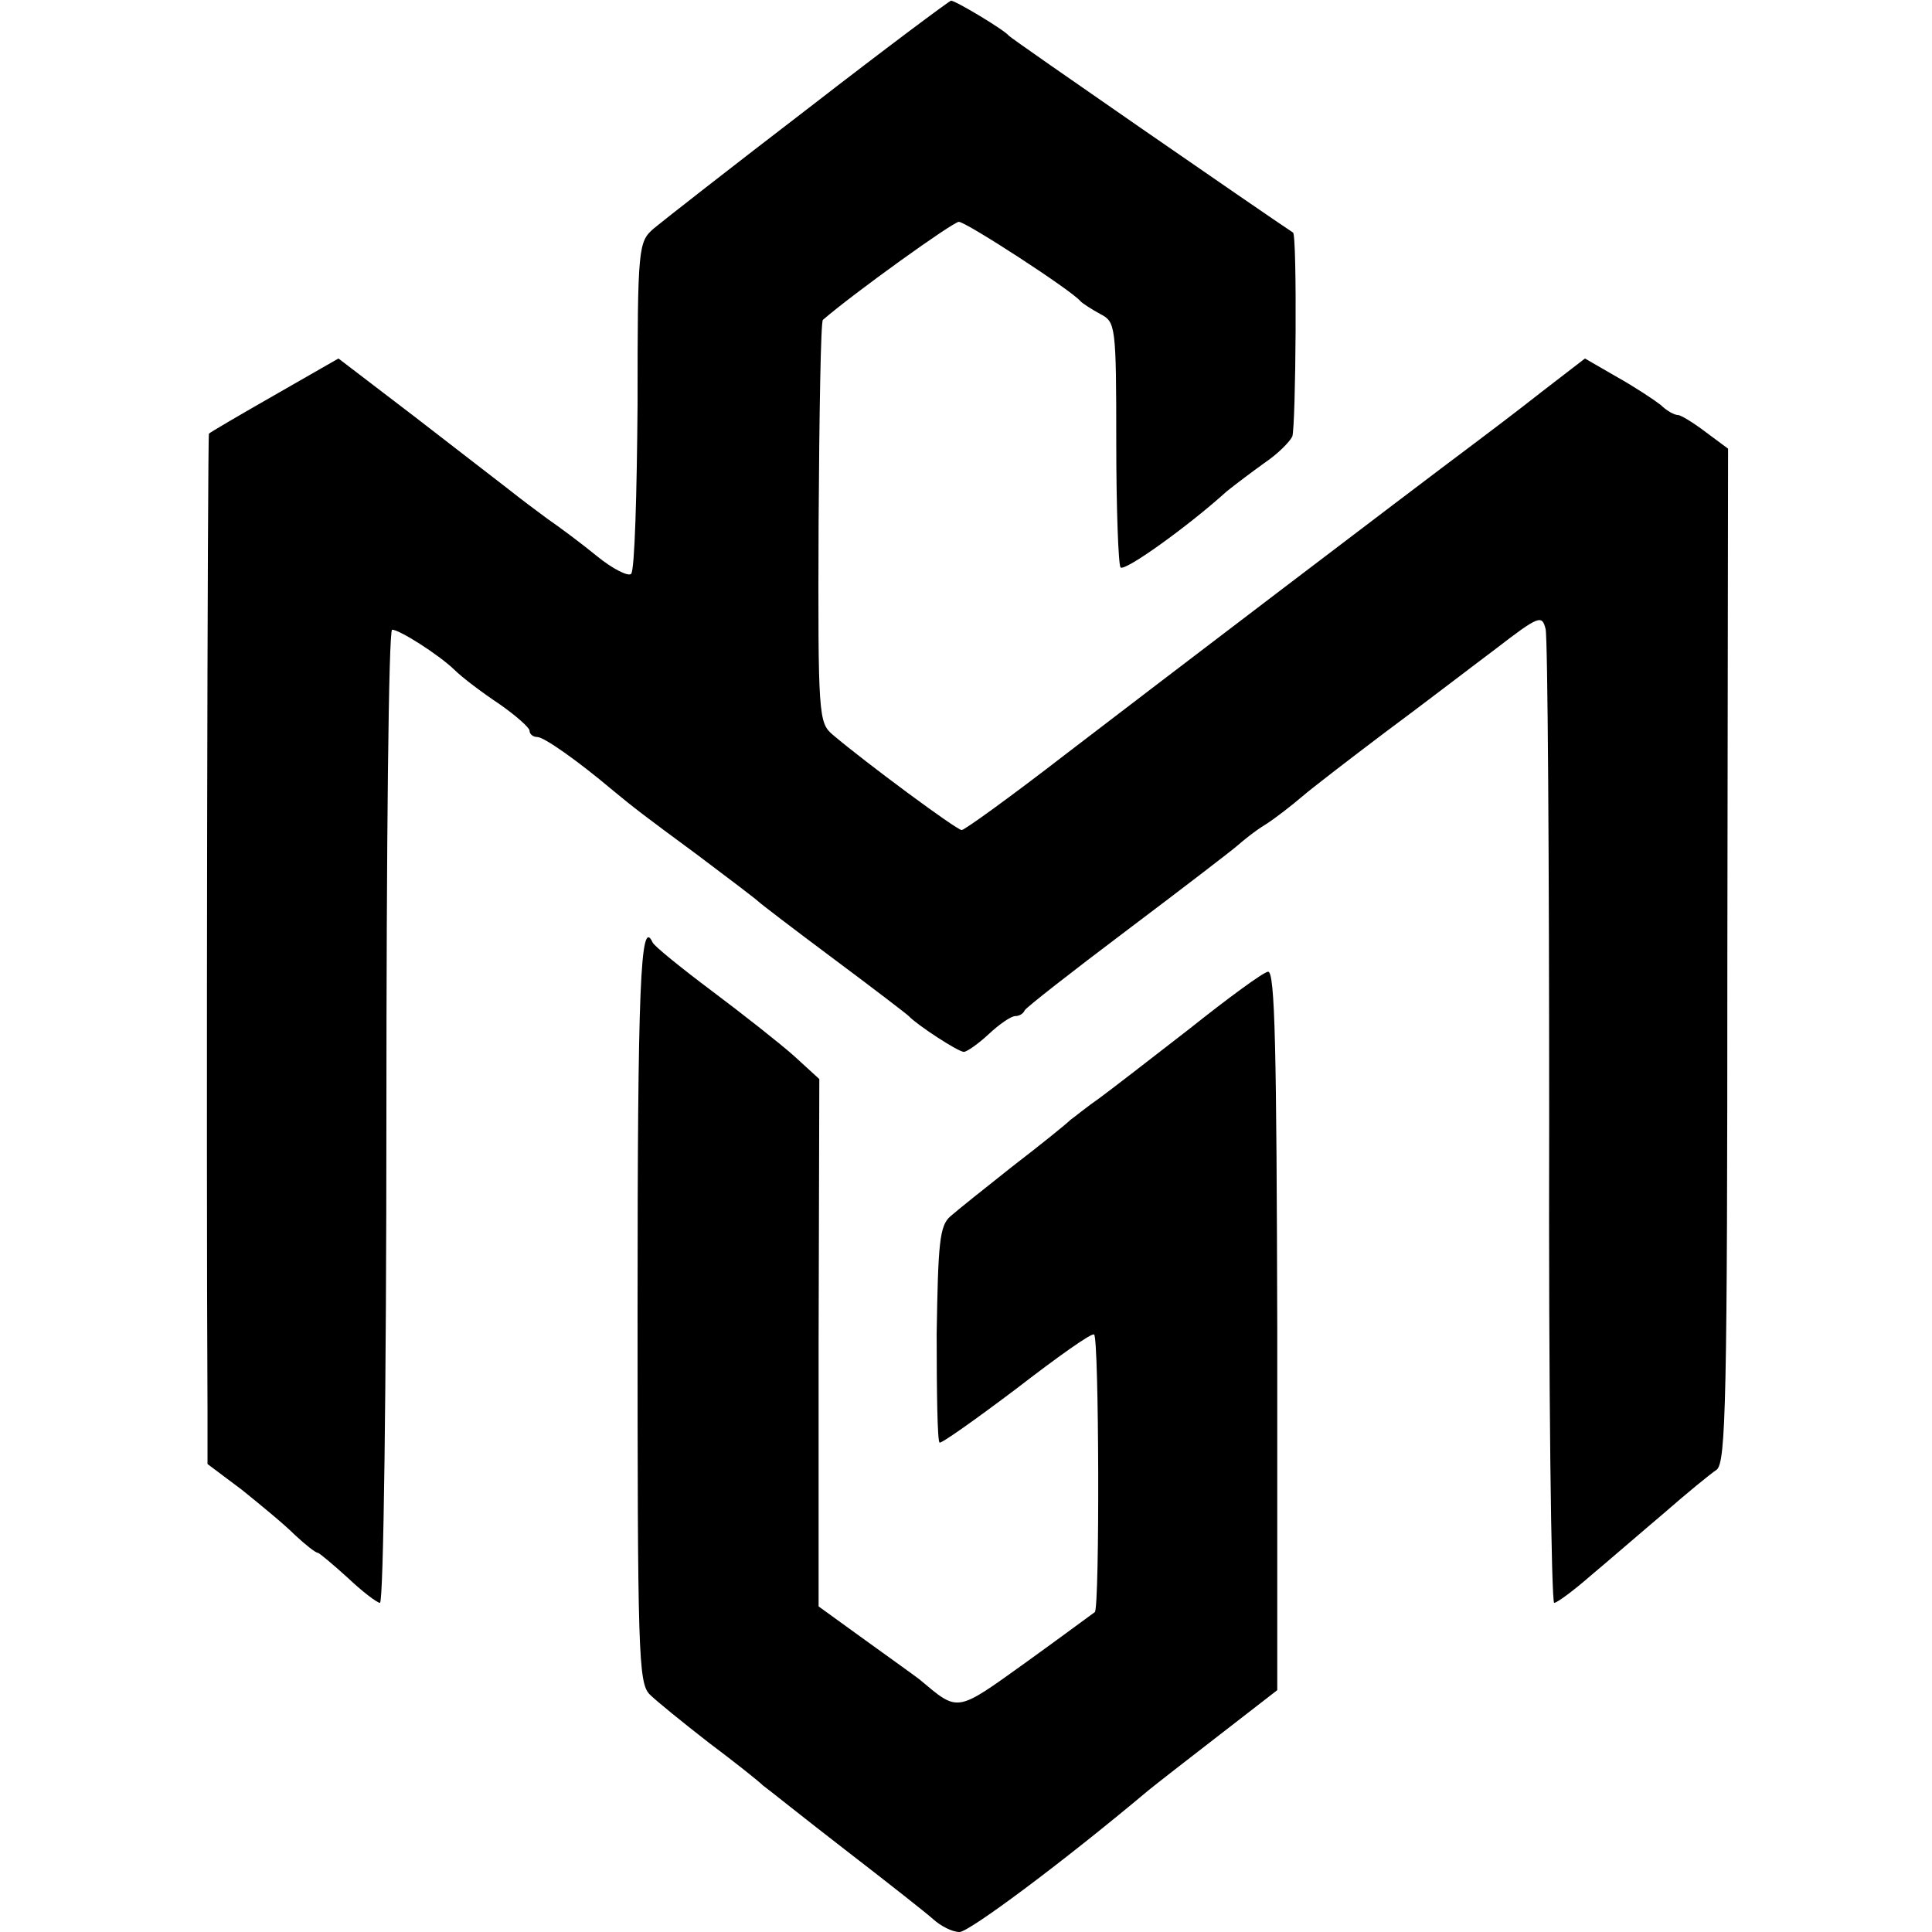 <?xml version="1.0" standalone="no"?>
<!DOCTYPE svg PUBLIC "-//W3C//DTD SVG 20010904//EN"
 "http://www.w3.org/TR/2001/REC-SVG-20010904/DTD/svg10.dtd">
<svg version="1.0" xmlns="http://www.w3.org/2000/svg"
 width="270pt" height="270pt" viewBox="0 0 270 270"
 preserveAspectRatio="xMidYMid meet">
<g transform="translate(0,270) scale(0.1,-0.1)"
fill="#000000" stroke="none">
<path d="M1130 2549 c-107 -82 -204 -158 -216 -168 -22 -19 -23 -25 -23 -247
-1 -125 -4 -231 -9 -236 -4 -4 -26 7 -48 25 -22 18 -53 41 -69 52 -15 11 -39
29 -54 41 -14 11 -74 57 -132 102 l-106 81 -89 -51 c-49 -28 -90 -52 -92 -54
-2 -1 -4 -1003 -2 -1364 l0 -76 48 -36 c26 -21 59 -48 74 -63 15 -14 29 -25
32 -25 2 0 21 -16 42 -35 20 -19 41 -35 45 -35 5 0 9 306 9 680 0 374 3 680 8
680 10 0 64 -34 87 -56 11 -11 39 -32 63 -48 23 -16 42 -33 42 -37 0 -5 5 -9
11 -9 9 0 55 -32 106 -75 29 -24 42 -34 118 -90 44 -33 82 -62 85 -65 3 -3 50
-39 105 -80 55 -41 102 -77 105 -80 11 -12 69 -50 77 -50 4 0 20 11 35 25 15
14 31 25 37 25 5 0 11 3 13 8 2 4 66 54 143 112 77 58 146 111 154 118 8 7 25
21 40 30 14 9 37 27 51 39 14 12 66 52 115 89 50 37 119 90 155 117 61 47 65
48 70 28 3 -12 5 -323 5 -692 -1 -368 3 -669 7 -669 4 0 27 17 51 38 24 20 70
60 102 87 32 28 65 55 74 61 13 10 15 96 15 719 l1 708 -31 23 c-17 13 -35 24
-39 24 -5 0 -16 6 -24 14 -9 7 -36 25 -61 39 l-45 26 -61 -47 c-33 -26 -74
-57 -90 -69 -95 -71 -460 -349 -576 -438 -75 -58 -140 -105 -144 -105 -7 0
-134 94 -180 133 -20 17 -21 25 -20 297 1 153 3 280 6 283 44 38 182 137 190
137 10 0 158 -96 170 -111 3 -3 15 -11 28 -18 21 -11 22 -16 22 -180 0 -92 3
-171 6 -174 6 -6 95 58 148 106 11 9 35 27 53 40 18 12 35 29 39 37 5 14 7
282 1 285 -38 25 -394 271 -397 275 -6 8 -76 50 -81 49 -2 0 -92 -67 -199
-150z"/>
<path d="M891 870 c0 -479 1 -522 17 -538 9 -9 46 -39 82 -67 36 -27 70 -54
76 -60 7 -5 58 -46 115 -90 57 -44 113 -88 123 -97 11 -10 27 -18 37 -18 13 0
140 94 264 198 11 9 56 44 100 78 l80 62 0 503 c-1 391 -3 503 -13 501 -7 -1
-56 -37 -110 -80 -54 -42 -111 -86 -126 -97 -16 -11 -33 -25 -40 -30 -6 -6
-42 -35 -81 -65 -38 -30 -78 -62 -87 -70 -15 -13 -17 -38 -19 -164 0 -81 1
-149 4 -152 2 -2 50 32 107 75 57 44 106 79 109 76 7 -4 8 -382 1 -388 -3 -2
-46 -34 -96 -70 -99 -71 -94 -70 -149 -24 -5 4 -40 29 -76 55 l-65 47 0 369 1
368 -35 32 c-19 17 -71 58 -115 91 -44 33 -81 63 -83 68 -17 37 -21 -61 -21
-513z"/>
</g>
</svg>
